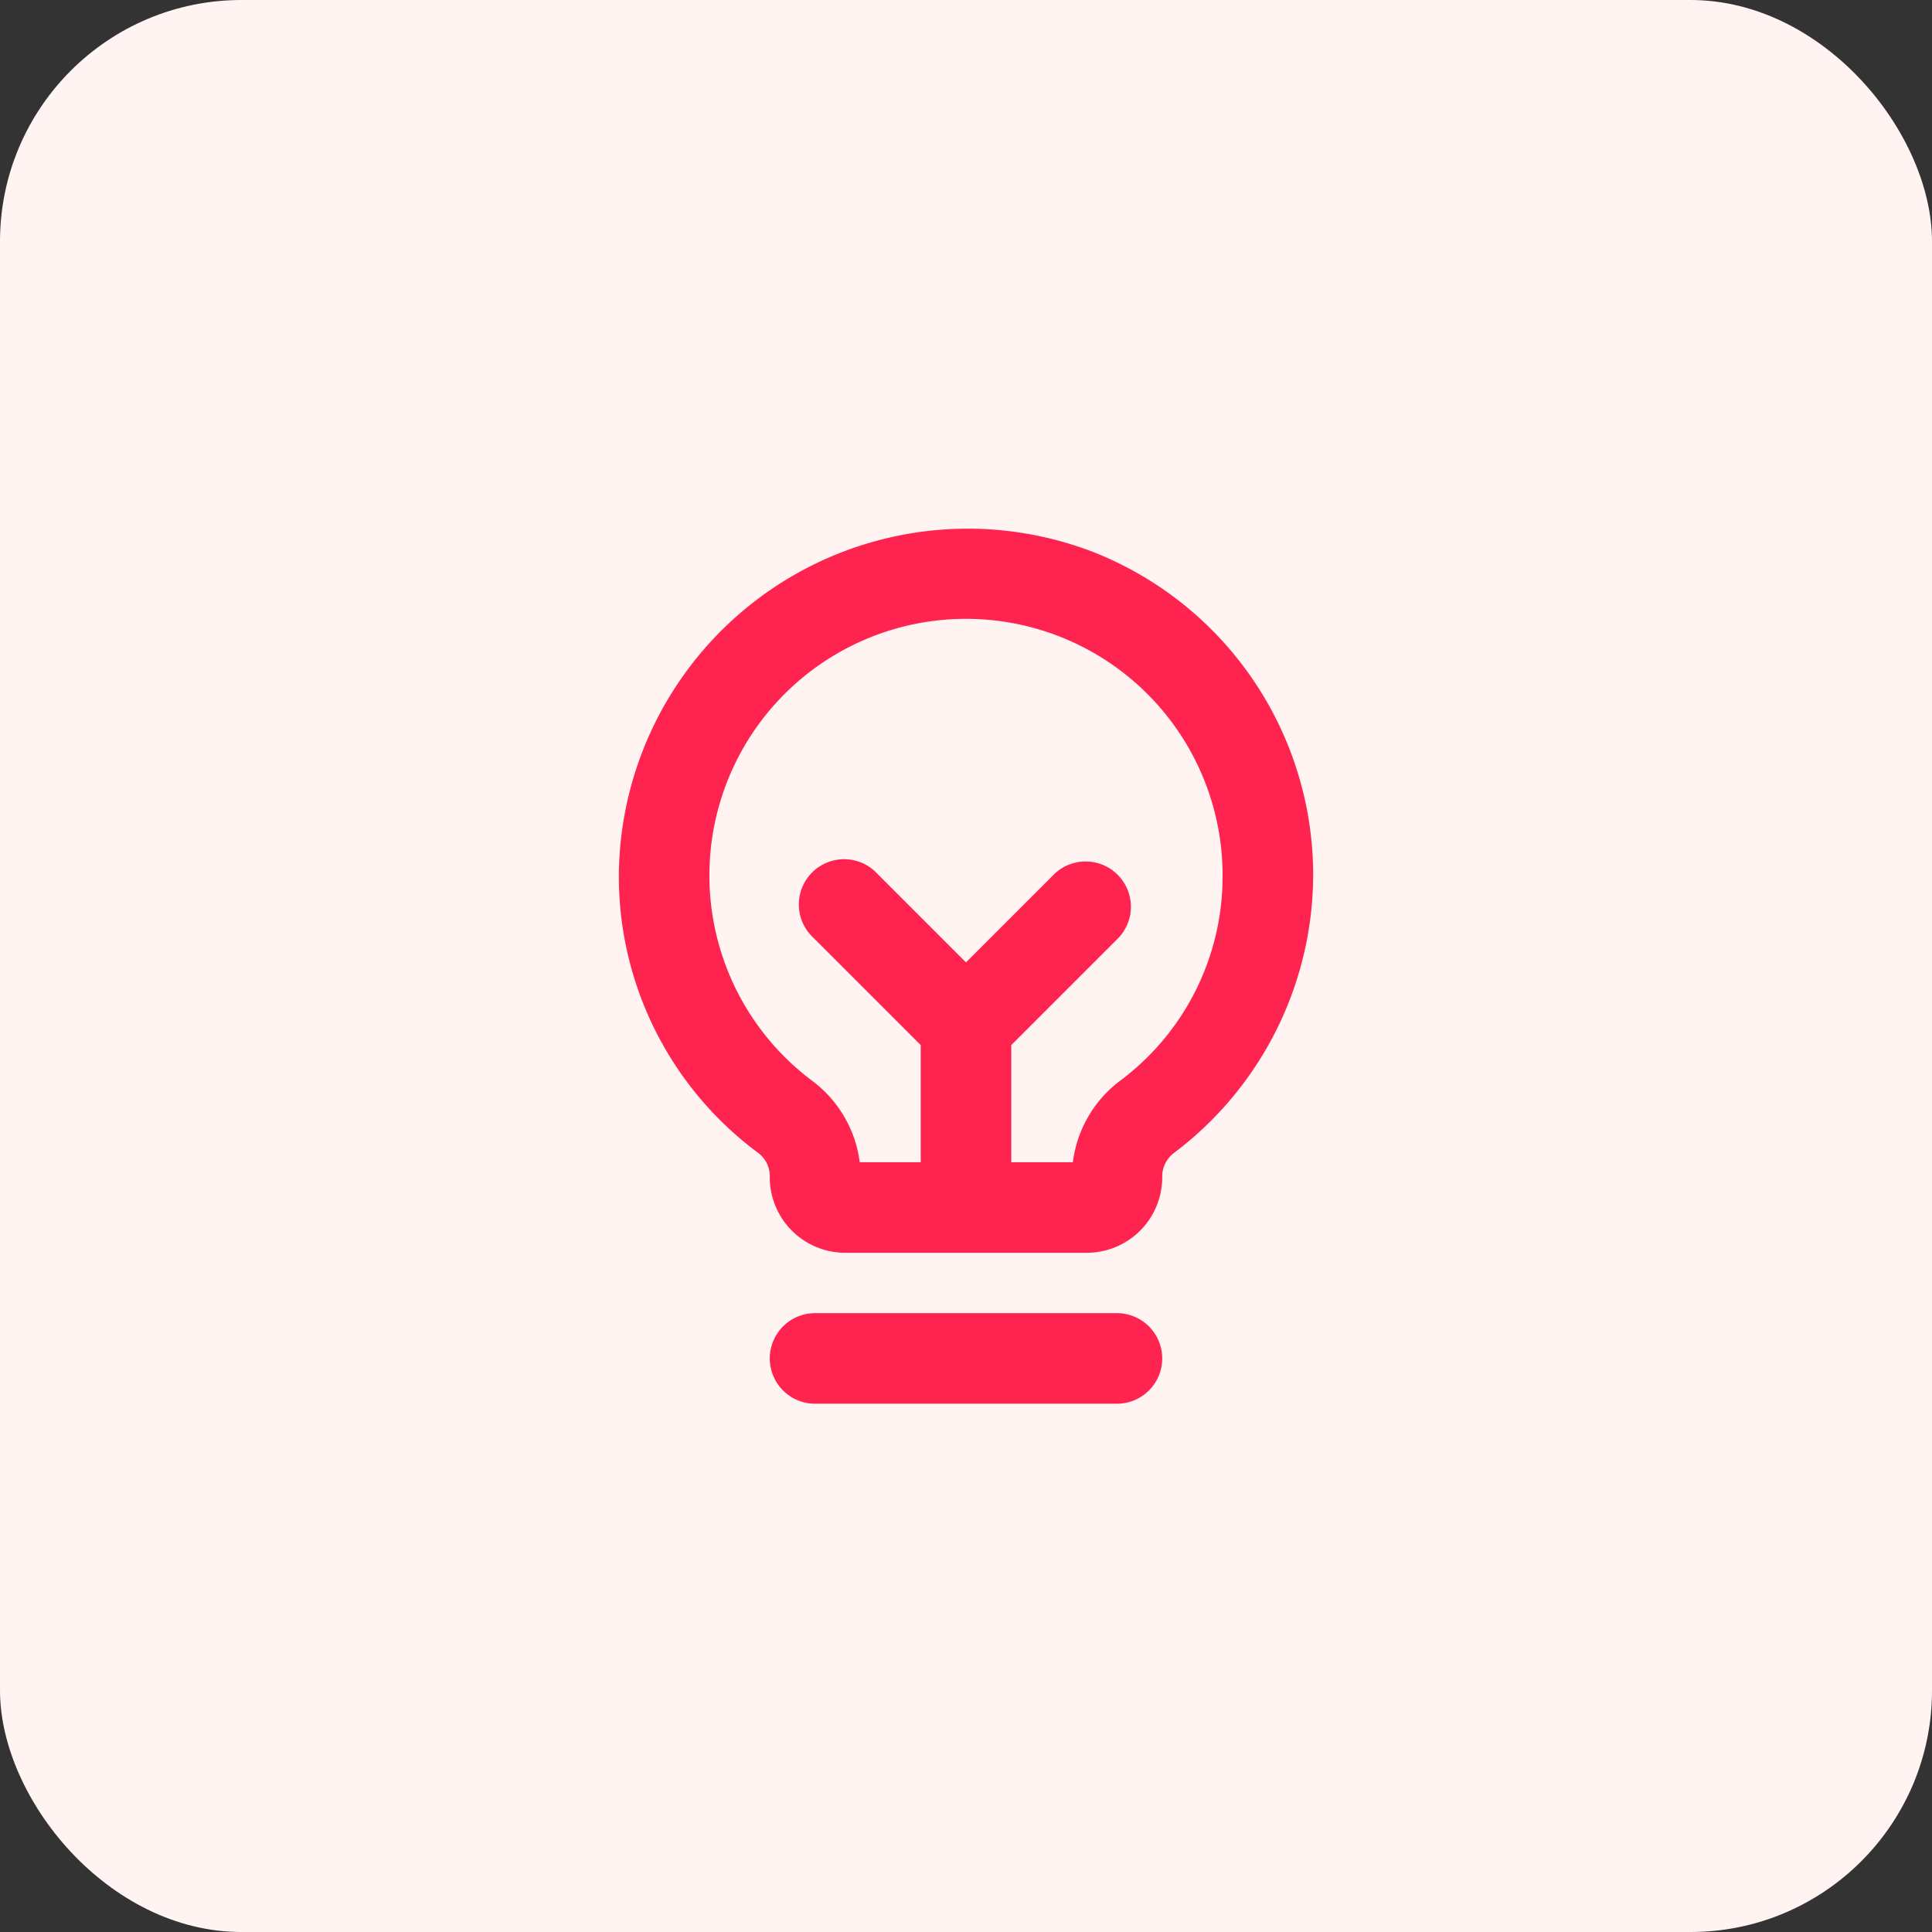 <?xml version="1.0" encoding="UTF-8"?> <svg xmlns="http://www.w3.org/2000/svg" width="32" height="32" fill="none" viewBox="0 0 32 32"><rect x="0" y="0" width="32" height="32" fill="#333333" stroke="none"/><rect width="32" height="32" fill="#FFF4F2" rx="4"></rect><path fill="#FF234F" d="M19.25 22.5a.75.75 0 0 1-.75.75h-5a.75.75 0 1 1 0-1.5h5a.75.75 0 0 1 .75.75Zm2.5-8a5.78 5.78 0 0 1-2.31 4.6.49.49 0 0 0-.19.4A1.25 1.25 0 0 1 18 20.75h-4a1.25 1.25 0 0 1-1.25-1.25v-.01a.48.48 0 0 0-.2-.4 5.7 5.7 0 0 1-2.3-4.55 5.78 5.78 0 0 1 7.85-5.4 5.75 5.75 0 0 1 3.65 5.36Zm-1.5 0a4.25 4.25 0 1 0-6.8 3.4 2 2 0 0 1 .79 1.35h1.01v-1.94l-1.78-1.78a.75.75 0 1 1 1.06-1.06L16 15.94l1.47-1.47a.75.75 0 0 1 1.06 1.06l-1.78 1.78v1.94h1.02a2 2 0 0 1 .77-1.34 4.22 4.22 0 0 0 1.71-3.41Z"></path></svg> 